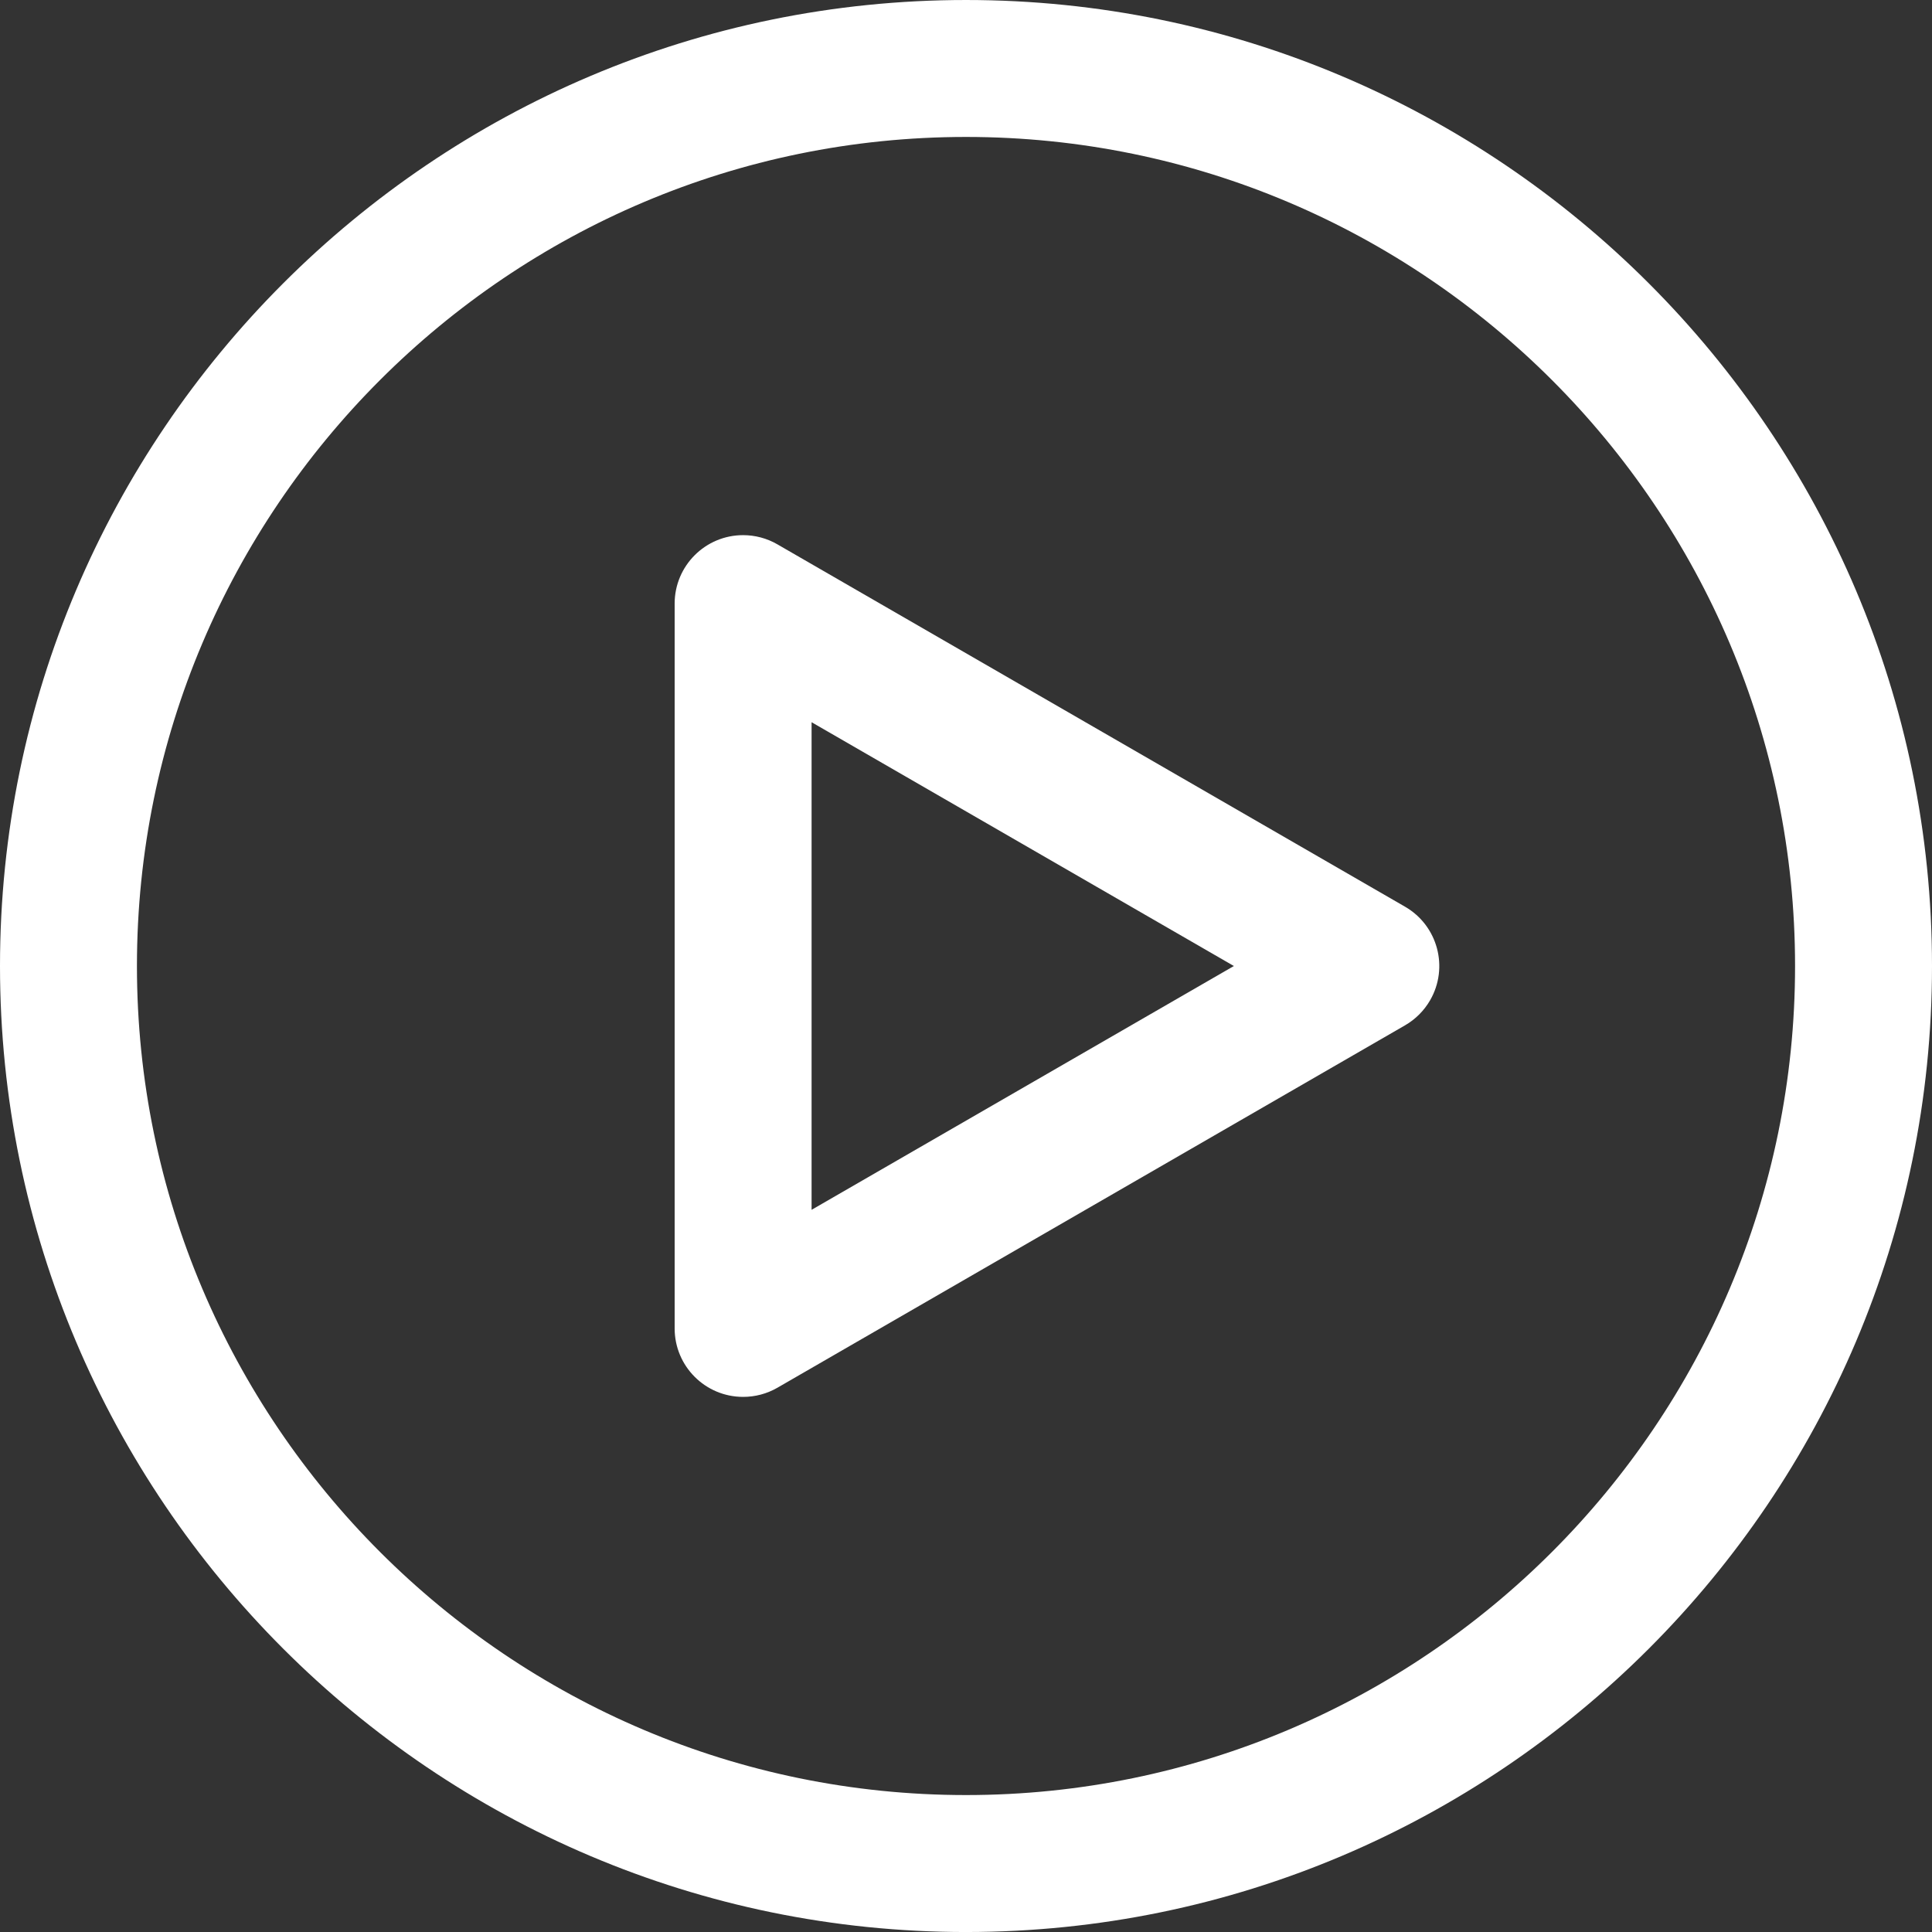 <svg viewBox="0 0 385.169 385.173" xmlns="http://www.w3.org/2000/svg"><rect x="0" y="0" width="385.169" height="385.173" fill="#333333" stroke="none"/><g fill="#fff"><path d="m148.148 278.487c-7.538 0-13.649-6.111-13.649-13.649v-144.501c.002-7.54 6.116-13.65 13.656-13.648 2.394 0 4.747.631 6.82 1.828l125.141 72.249c6.529 3.771 8.765 12.121 4.994 18.65-1.198 2.074-2.92 3.796-4.994 4.994l-125.141 72.259c-2.077 1.195-4.432 1.822-6.828 1.818zm13.652-134.506v97.211l84.189-48.605-84.189-48.605z"/><path d="m192.586 385.173c-106.192 0-192.586-86.394-192.586-192.587s86.394-192.586 192.586-192.586 192.583 86.394 192.583 192.586-86.391 192.586-192.583 192.586zm0-357.872c-91.14 0-165.285 74.145-165.285 165.285s74.146 165.282 165.286 165.282 165.282-74.146 165.282-165.282-74.146-165.285-165.283-165.285z"/></g></svg>